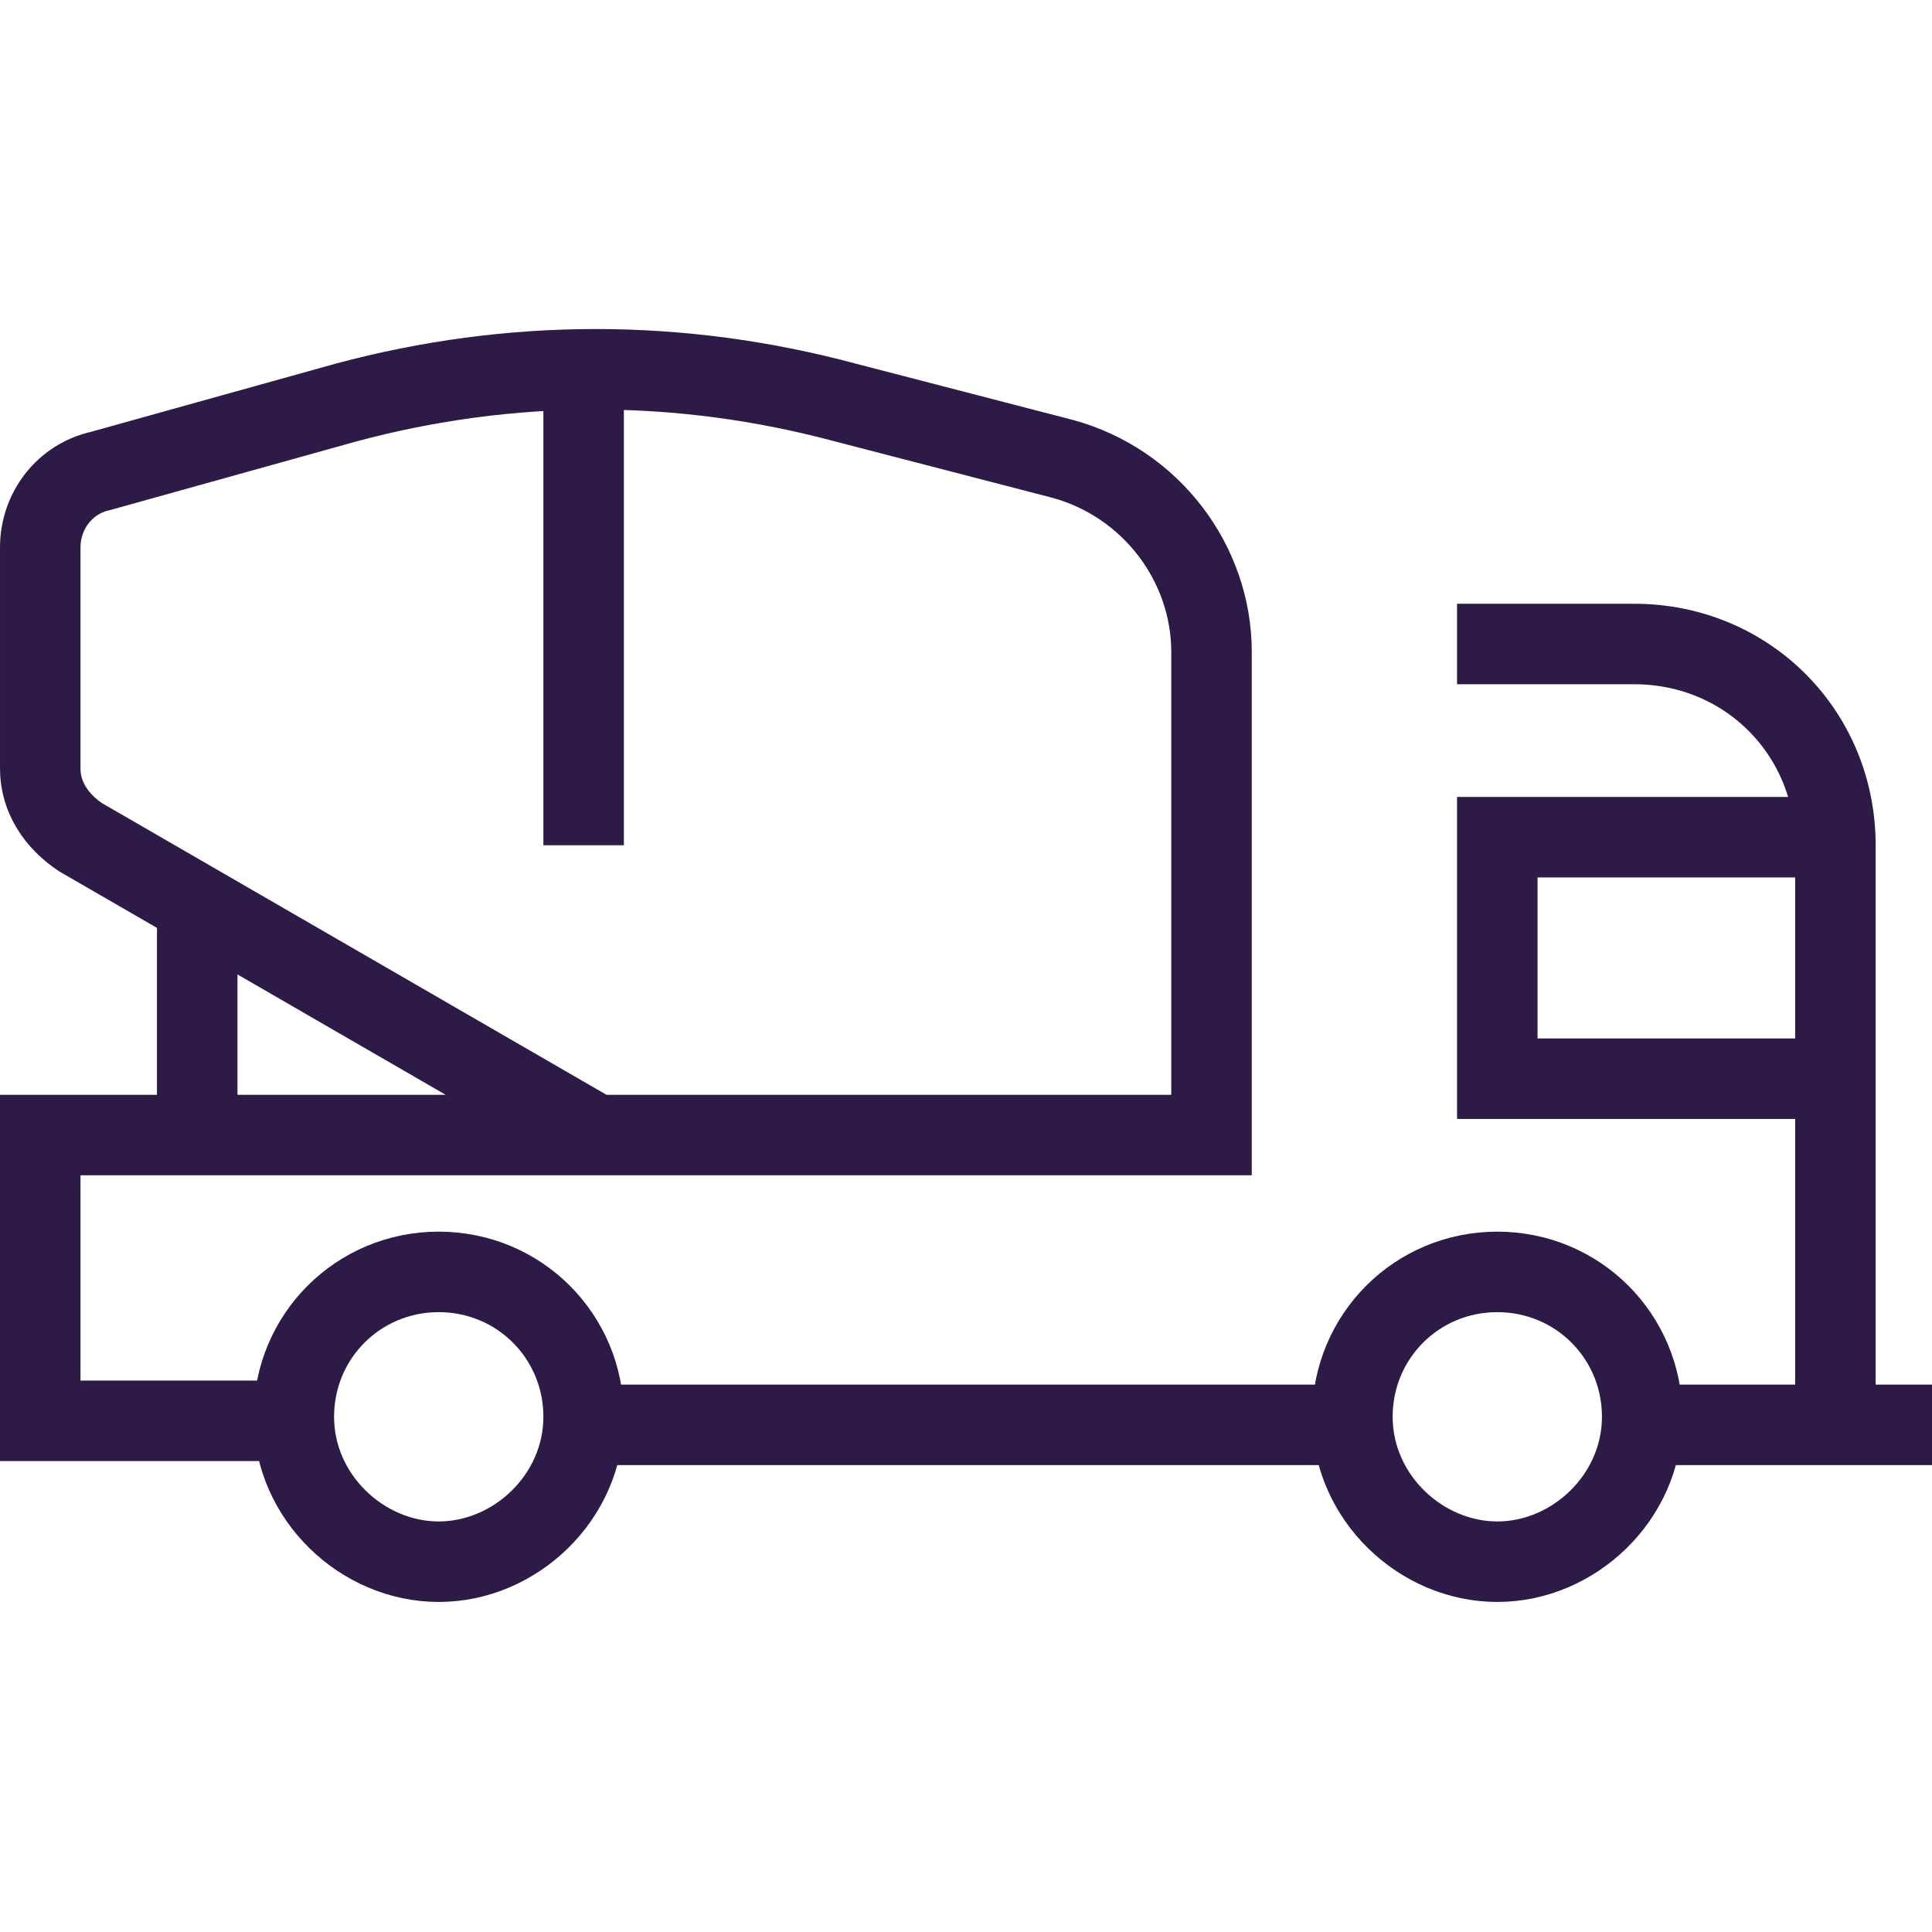 <?xml version="1.0" encoding="utf-8"?>
<!-- Generator: Adobe Illustrator 27.3.1, SVG Export Plug-In . SVG Version: 6.00 Build 0)  -->
<svg version="1.1" id="cement-mixer" xmlns="http://www.w3.org/2000/svg" xmlns:xlink="http://www.w3.org/1999/xlink" x="0px"
	 y="0px" viewBox="0 0 48 48" style="enable-background:new 0 0 48 48;" xml:space="preserve">
<style type="text/css">
	.st0{fill:none;stroke:#2E1A47;stroke-width:2;stroke-miterlimit:10;}
</style>
<path class="st0" d="M10.9,38.8c1.9,0,3.6-1.6,3.6-3.6s-1.6-3.6-3.6-3.6s-3.6,1.6-3.6,3.6S9,38.8,10.9,38.8z"/>
<path class="st0" d="M37.2,38.8c1.9,0,3.6-1.6,3.6-3.6s-1.6-3.6-3.6-3.6s-3.6,1.6-3.6,3.6S35.3,38.8,37.2,38.8z"/>
<line class="st0" x1="14.5" y1="35.4" x2="33.6" y2="35.4"/>
<line class="st0" x1="48" y1="35.4" x2="40.8" y2="35.4"/>
<line class="st0" x1="14.5" y1="21" x2="14.5" y2="9.2"/>
<path class="st0" d="M14.8,28.2L2,20.8c-0.6-0.4-1-1-1-1.7v-5.5c0-0.9,0.6-1.7,1.5-1.9L8.6,10c4.1-1.1,8.3-1.1,12.4,0l5.4,1.4
	c2.2,0.6,3.7,2.6,3.7,4.8v12H1v7.1h6.3"/>
<line class="st0" x1="4.9" y1="22.5" x2="4.9" y2="28.2"/>
<path class="st0" d="M36.2,16h4.4c2.8,0,5,2.2,5,5v14.4"/>
<polyline class="st0" points="45.5,20.8 37.2,20.8 37.2,26.8 45.6,26.8 "/>
</svg>

